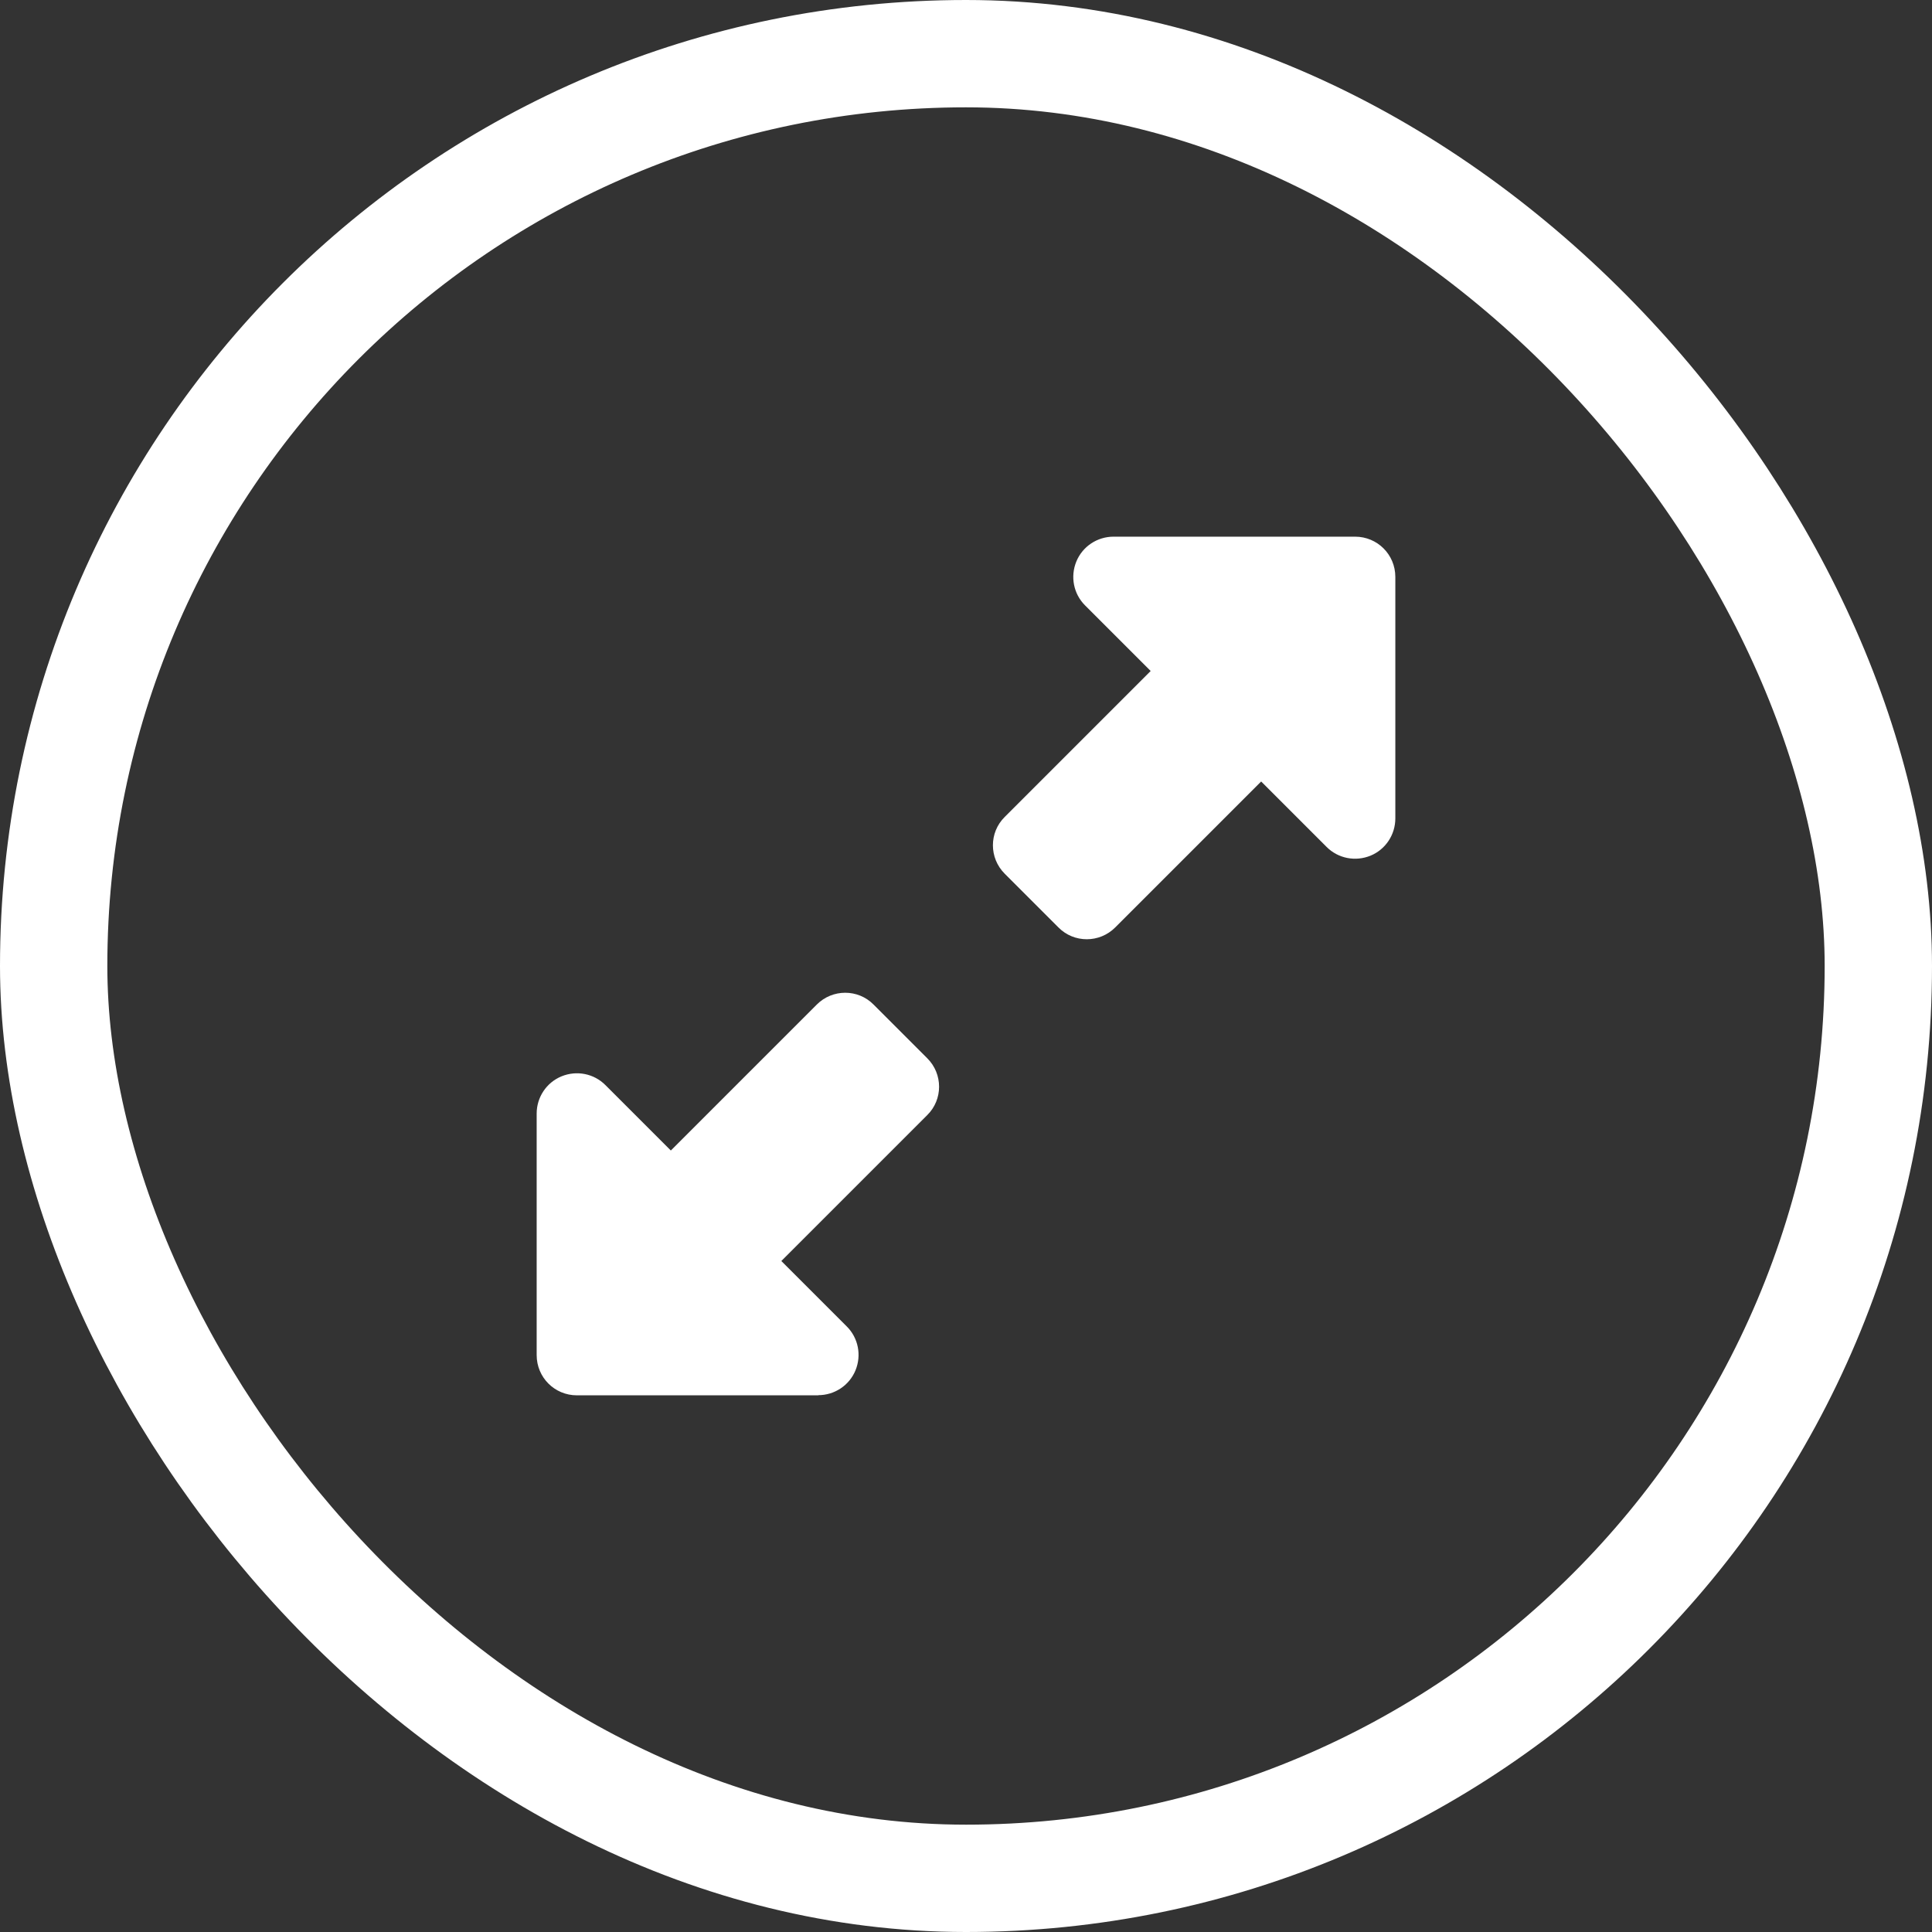 <svg width="36" height="36" viewBox="0 0 36 36" fill="none" xmlns="http://www.w3.org/2000/svg">
<rect x="0" y="0" width="36" height="36" fill="#333333" stroke="none"/>
<rect x="1" y="1" width="34" height="34" rx="17" stroke="white" stroke-width="2"/>
<path d="M20.75 10H25.25C25.666 10 26 10.334 26 10.75V15.25C26 15.553 25.819 15.828 25.538 15.944C25.256 16.059 24.934 15.997 24.719 15.781L23.5 14.562L20.781 17.281C20.488 17.575 20.012 17.575 19.722 17.281L18.722 16.281C18.428 15.988 18.428 15.512 18.722 15.222L21.441 12.503L20.219 11.281C20.003 11.066 19.941 10.744 20.056 10.463C20.172 10.181 20.447 10 20.75 10ZM15.25 26H10.75C10.334 26 10 25.666 10 25.25V20.75C10 20.447 10.181 20.172 10.463 20.056C10.744 19.941 11.066 20.003 11.281 20.219L12.5 21.438L15.219 18.719C15.512 18.425 15.988 18.425 16.278 18.719L17.278 19.719C17.572 20.012 17.572 20.488 17.278 20.778L14.559 23.497L15.778 24.716C15.994 24.931 16.056 25.253 15.941 25.534C15.825 25.816 15.55 25.997 15.247 25.997L15.25 26Z" fill="white"/>
</svg>
